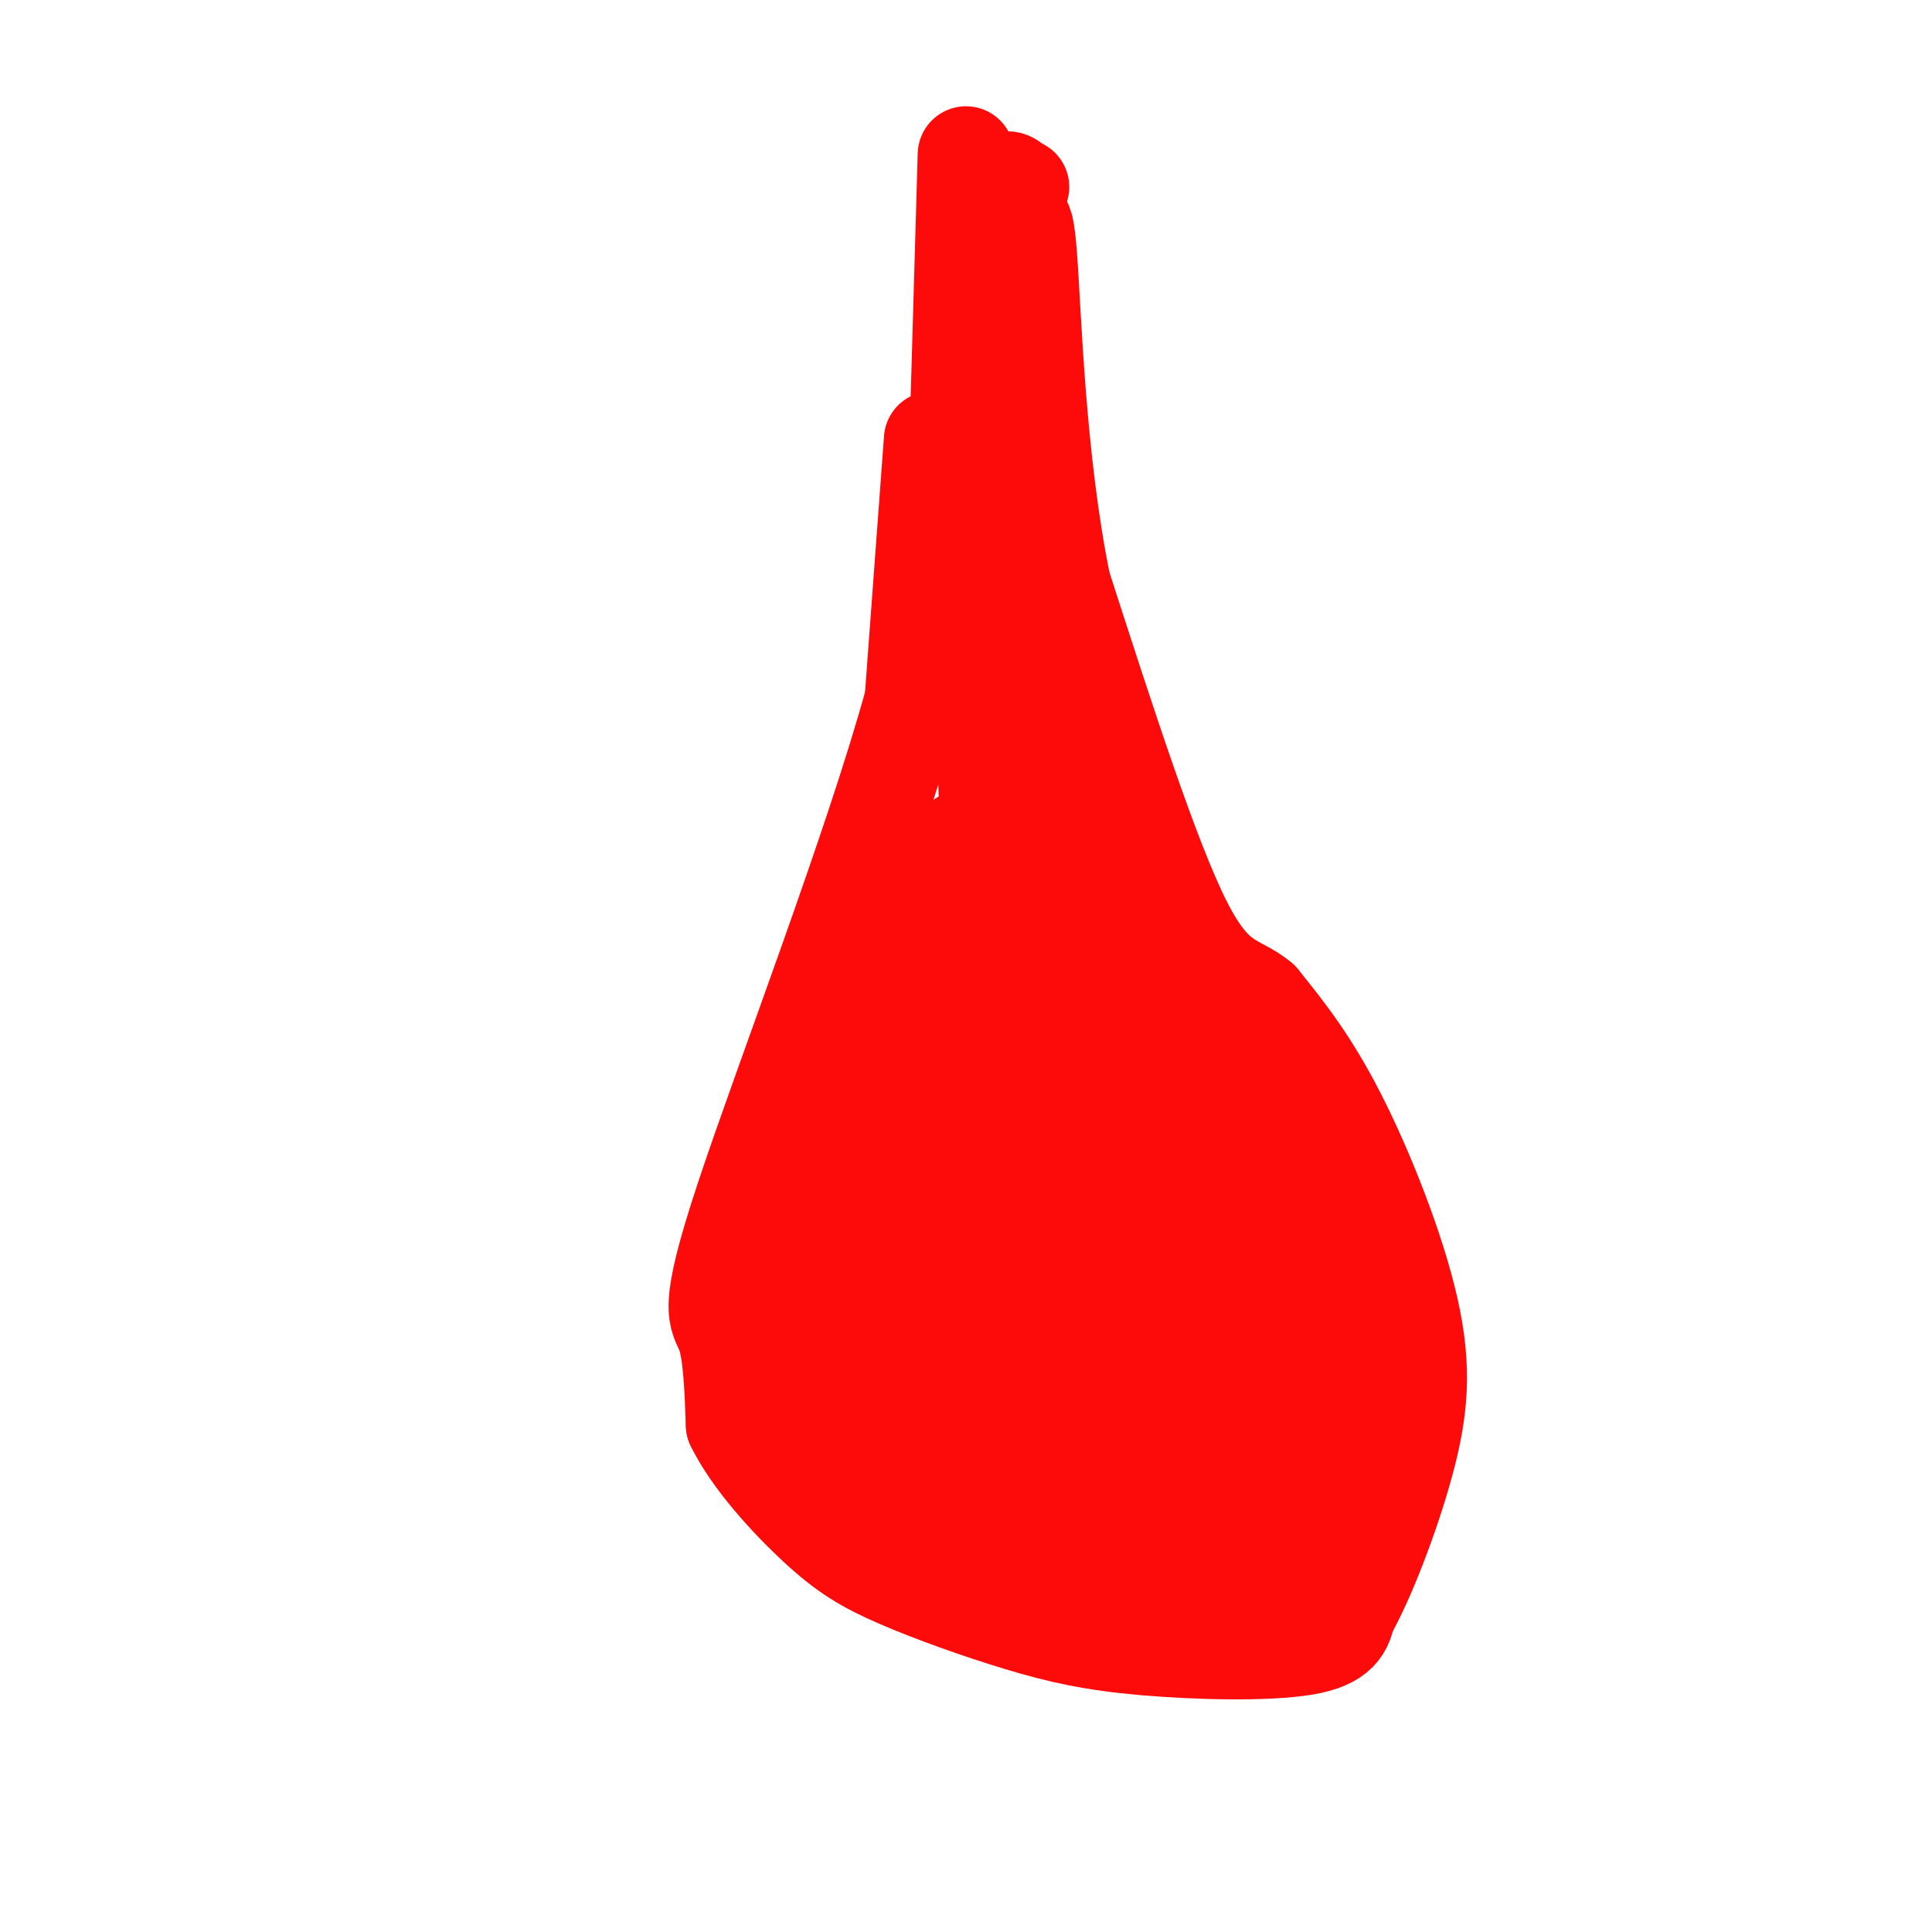 <svg viewBox='0 0 400 400' version='1.1' xmlns='http://www.w3.org/2000/svg' xmlns:xlink='http://www.w3.org/1999/xlink'><g fill='none' stroke='rgb(253,10,10)' stroke-width='20' stroke-linecap='round' stroke-linejoin='round'><path d='M193,91c0.000,0.000 -4.000,54.000 -4,54'/><path d='M189,145c-8.274,30.214 -26.958,78.750 -35,103c-8.042,24.250 -5.440,24.214 -4,28c1.440,3.786 1.720,11.393 2,19'/><path d='M152,295c3.457,7.154 11.100,15.540 17,21c5.900,5.460 10.056,7.993 17,11c6.944,3.007 16.676,6.486 25,9c8.324,2.514 15.241,4.061 26,5c10.759,0.939 25.360,1.268 33,0c7.640,-1.268 8.320,-4.134 9,-7'/><path d='M279,334c3.861,-6.726 9.014,-20.040 12,-31c2.986,-10.960 3.804,-19.566 1,-32c-2.804,-12.434 -9.230,-28.695 -15,-40c-5.770,-11.305 -10.885,-17.652 -16,-24'/><path d='M261,207c-4.933,-4.178 -9.267,-2.622 -16,-16c-6.733,-13.378 -15.867,-41.689 -25,-70'/><path d='M220,121c-5.311,-26.000 -6.089,-56.000 -7,-68c-0.911,-12.000 -1.956,-6.000 -3,0'/><path d='M210,53c-1.222,-0.356 -2.778,-1.244 -4,10c-1.222,11.244 -2.111,34.622 -3,58'/><path d='M209,101c-3.024,-3.958 -6.048,-7.917 -6,17c0.048,24.917 3.167,78.708 3,112c-0.167,33.292 -3.619,46.083 -5,34c-1.381,-12.083 -0.690,-49.042 0,-86'/><path d='M201,178c-1.673,-11.834 -5.854,1.580 -11,29c-5.146,27.420 -11.256,68.844 -15,86c-3.744,17.156 -5.124,10.042 -2,-13c3.124,-23.042 10.750,-62.012 12,-68c1.250,-5.988 -3.875,21.006 -9,48'/><path d='M176,260c-4.112,16.315 -9.892,33.104 -5,30c4.892,-3.104 20.456,-26.100 30,-55c9.544,-28.900 13.070,-63.704 13,-71c-0.070,-7.296 -3.734,12.915 -5,35c-1.266,22.085 -0.133,46.042 1,70'/><path d='M210,269c1.172,22.623 3.601,44.181 5,21c1.399,-23.181 1.767,-91.100 3,-103c1.233,-11.900 3.332,32.219 5,54c1.668,21.781 2.905,21.223 5,23c2.095,1.777 5.047,5.888 8,10'/><path d='M236,274c1.351,-7.910 0.729,-32.686 -1,-53c-1.729,-20.314 -4.567,-36.167 -7,-42c-2.433,-5.833 -4.463,-1.647 -1,20c3.463,21.647 12.418,60.756 16,75c3.582,14.244 1.791,3.622 0,-7'/><path d='M243,267c-1.078,-15.550 -3.772,-50.924 -7,-67c-3.228,-16.076 -6.989,-12.856 -9,-21c-2.011,-8.144 -2.272,-27.654 -3,-24c-0.728,3.654 -1.922,30.473 -1,46c0.922,15.527 3.961,19.764 7,24'/><path d='M230,225c2.917,9.833 6.708,22.417 11,34c4.292,11.583 9.083,22.167 6,4c-3.083,-18.167 -14.042,-65.083 -25,-112'/><path d='M222,151c-4.167,-19.333 -2.083,-11.667 0,-4'/><path d='M188,224c-2.905,-2.851 -5.810,-5.702 -7,7c-1.190,12.702 -0.667,40.958 0,54c0.667,13.042 1.476,10.869 3,10c1.524,-0.869 3.762,-0.435 6,0'/><path d='M194,229c-6.083,0.000 -12.167,0.000 -15,10c-2.833,10.000 -2.417,30.000 -2,50'/><path d='M176,238c-3.178,2.378 -6.356,4.756 -10,10c-3.644,5.244 -7.756,13.356 -2,23c5.756,9.644 21.378,20.822 37,32'/><path d='M198,289c1.644,3.689 3.289,7.378 9,14c5.711,6.622 15.489,16.178 25,21c9.511,4.822 18.756,4.911 28,5'/><path d='M249,216c4.643,2.893 9.286,5.786 13,10c3.714,4.214 6.500,9.750 8,22c1.500,12.250 1.714,31.214 1,41c-0.714,9.786 -2.357,10.393 -4,11'/><path d='M236,264c0.828,-10.797 1.656,-21.595 4,-10c2.344,11.595 6.206,45.582 7,56c0.794,10.418 -1.478,-2.734 0,-16c1.478,-13.266 6.708,-26.648 9,-31c2.292,-4.352 1.646,0.324 1,5'/><path d='M256,257c-3.378,-3.244 -6.756,-6.489 -8,3c-1.244,9.489 -0.356,31.711 0,30c0.356,-1.711 0.178,-27.356 0,-53'/><path d='M248,237c0.199,-3.164 0.698,15.426 0,26c-0.698,10.574 -2.591,13.132 -4,15c-1.409,1.868 -2.334,3.046 -4,4c-1.666,0.954 -4.074,1.685 -8,0c-3.926,-1.685 -9.372,-5.786 -14,-8c-4.628,-2.214 -8.439,-2.541 -12,0c-3.561,2.541 -6.872,7.949 -8,13c-1.128,5.051 -0.073,9.744 2,13c2.073,3.256 5.164,5.073 9,6c3.836,0.927 8.418,0.963 13,1'/><path d='M185,295c1.822,3.533 3.644,7.067 4,9c0.356,1.933 -0.756,2.267 7,3c7.756,0.733 24.378,1.867 41,3'/><path d='M181,303c4.250,4.833 8.500,9.667 17,14c8.500,4.333 21.250,8.167 34,12'/><path d='M240,276c-8.489,5.422 -16.978,10.844 -21,14c-4.022,3.156 -3.578,4.044 -3,8c0.578,3.956 1.289,10.978 2,18'/><path d='M239,272c-4.583,3.083 -9.167,6.167 -11,12c-1.833,5.833 -0.917,14.417 0,23'/><path d='M257,261c5.222,10.711 10.444,21.422 13,29c2.556,7.578 2.444,12.022 0,16c-2.444,3.978 -7.222,7.489 -12,11'/><path d='M283,282c-4.667,3.583 -9.333,7.167 -12,13c-2.667,5.833 -3.333,13.917 -4,22'/><path d='M275,325c2.083,-22.833 4.167,-45.667 0,-60c-4.167,-14.333 -14.583,-20.167 -25,-26'/><path d='M258,302c-5.857,-1.625 -11.714,-3.250 -14,-9c-2.286,-5.750 -1.000,-15.625 0,-21c1.000,-5.375 1.714,-6.250 4,-8c2.286,-1.750 6.143,-4.375 10,-7'/><path d='M200,128c-2.137,-2.506 -4.274,-5.012 -3,-13c1.274,-7.988 5.958,-21.458 8,-36c2.042,-14.542 1.440,-30.155 2,-37c0.560,-6.845 2.280,-4.923 4,-3'/><path d='M211,39c0.667,-0.500 0.333,-0.250 0,0'/><path d='M252,254c0.000,0.000 -2.000,49.000 -2,49'/><path d='M198,101c0.000,0.000 2.000,-69.000 2,-69'/></g>
</svg>